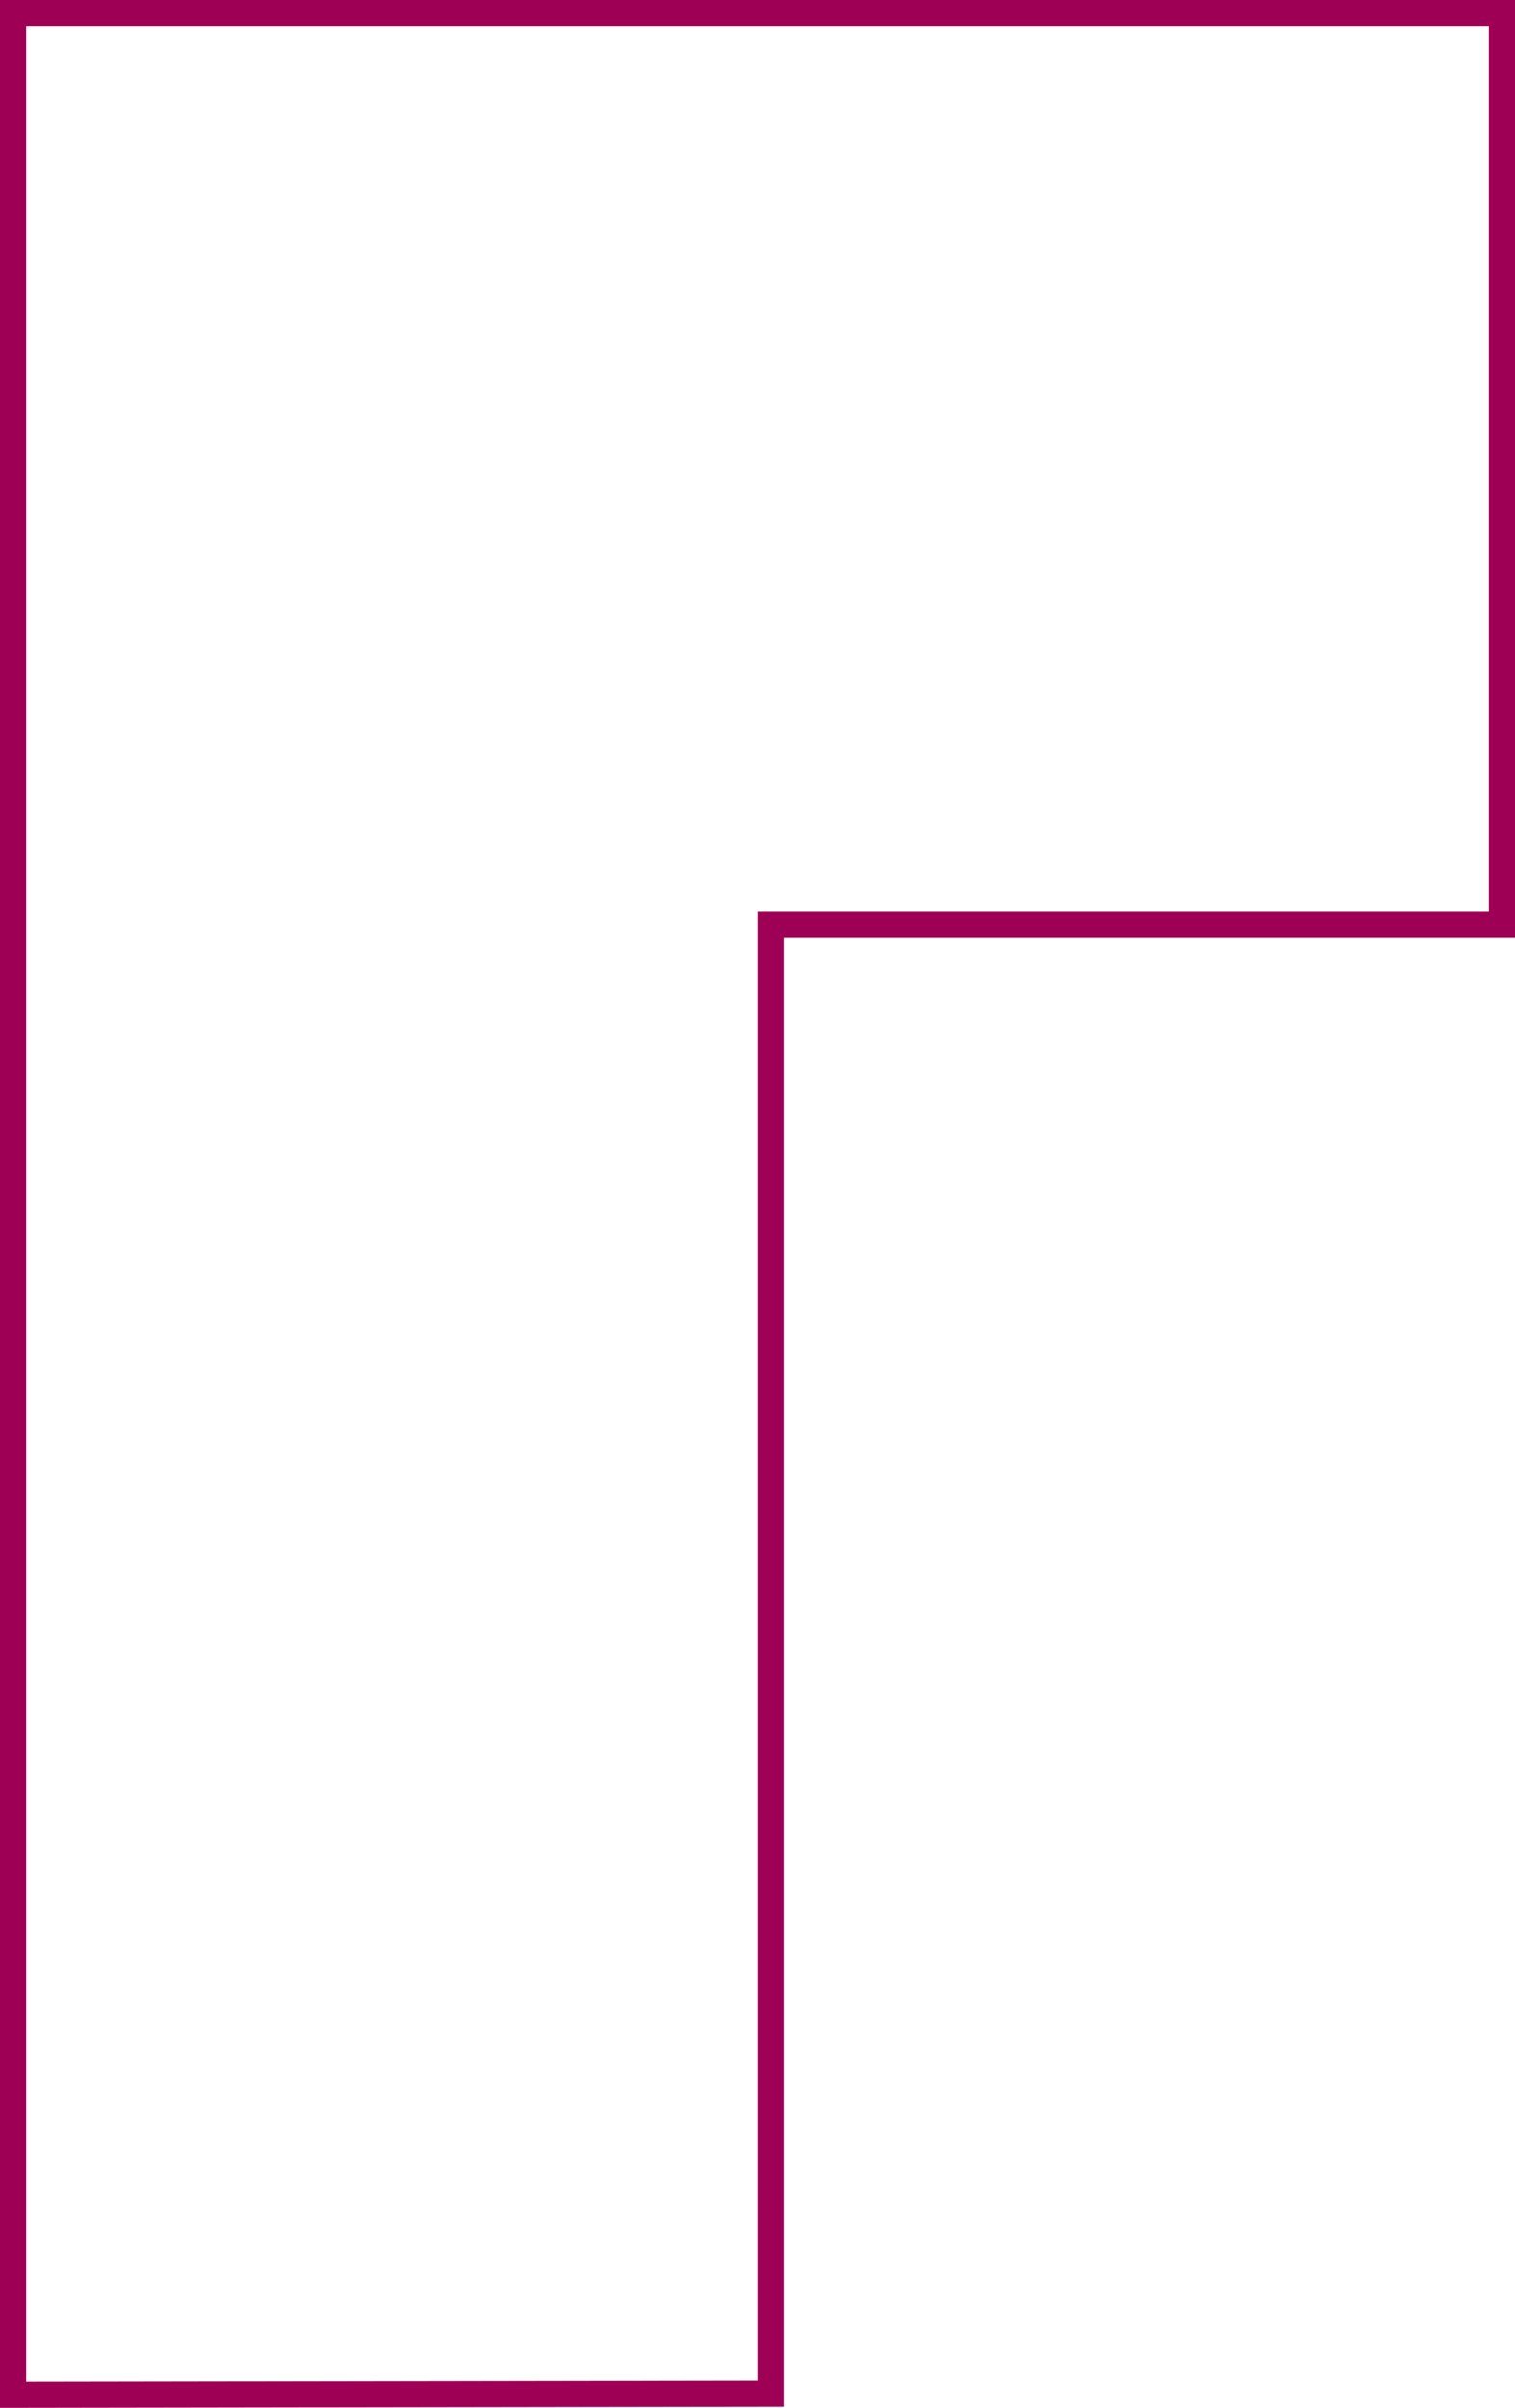 <?xml version="1.0" encoding="UTF-8"?> <svg xmlns="http://www.w3.org/2000/svg" id="_Слой_2" data-name="Слой 2" viewBox="0 0 173.69 276.01"><defs><style> .cls-1 { fill: none; stroke: #9e0056; stroke-miterlimit: 10; stroke-width: 3px; } </style></defs><g id="_Слой_1-2" data-name="Слой 1"><polygon class="cls-1" points="1.5 274.51 88.38 274.38 88.38 105.99 172.19 105.99 172.19 1.5 1.5 1.5 1.5 274.51"></polygon></g></svg> 